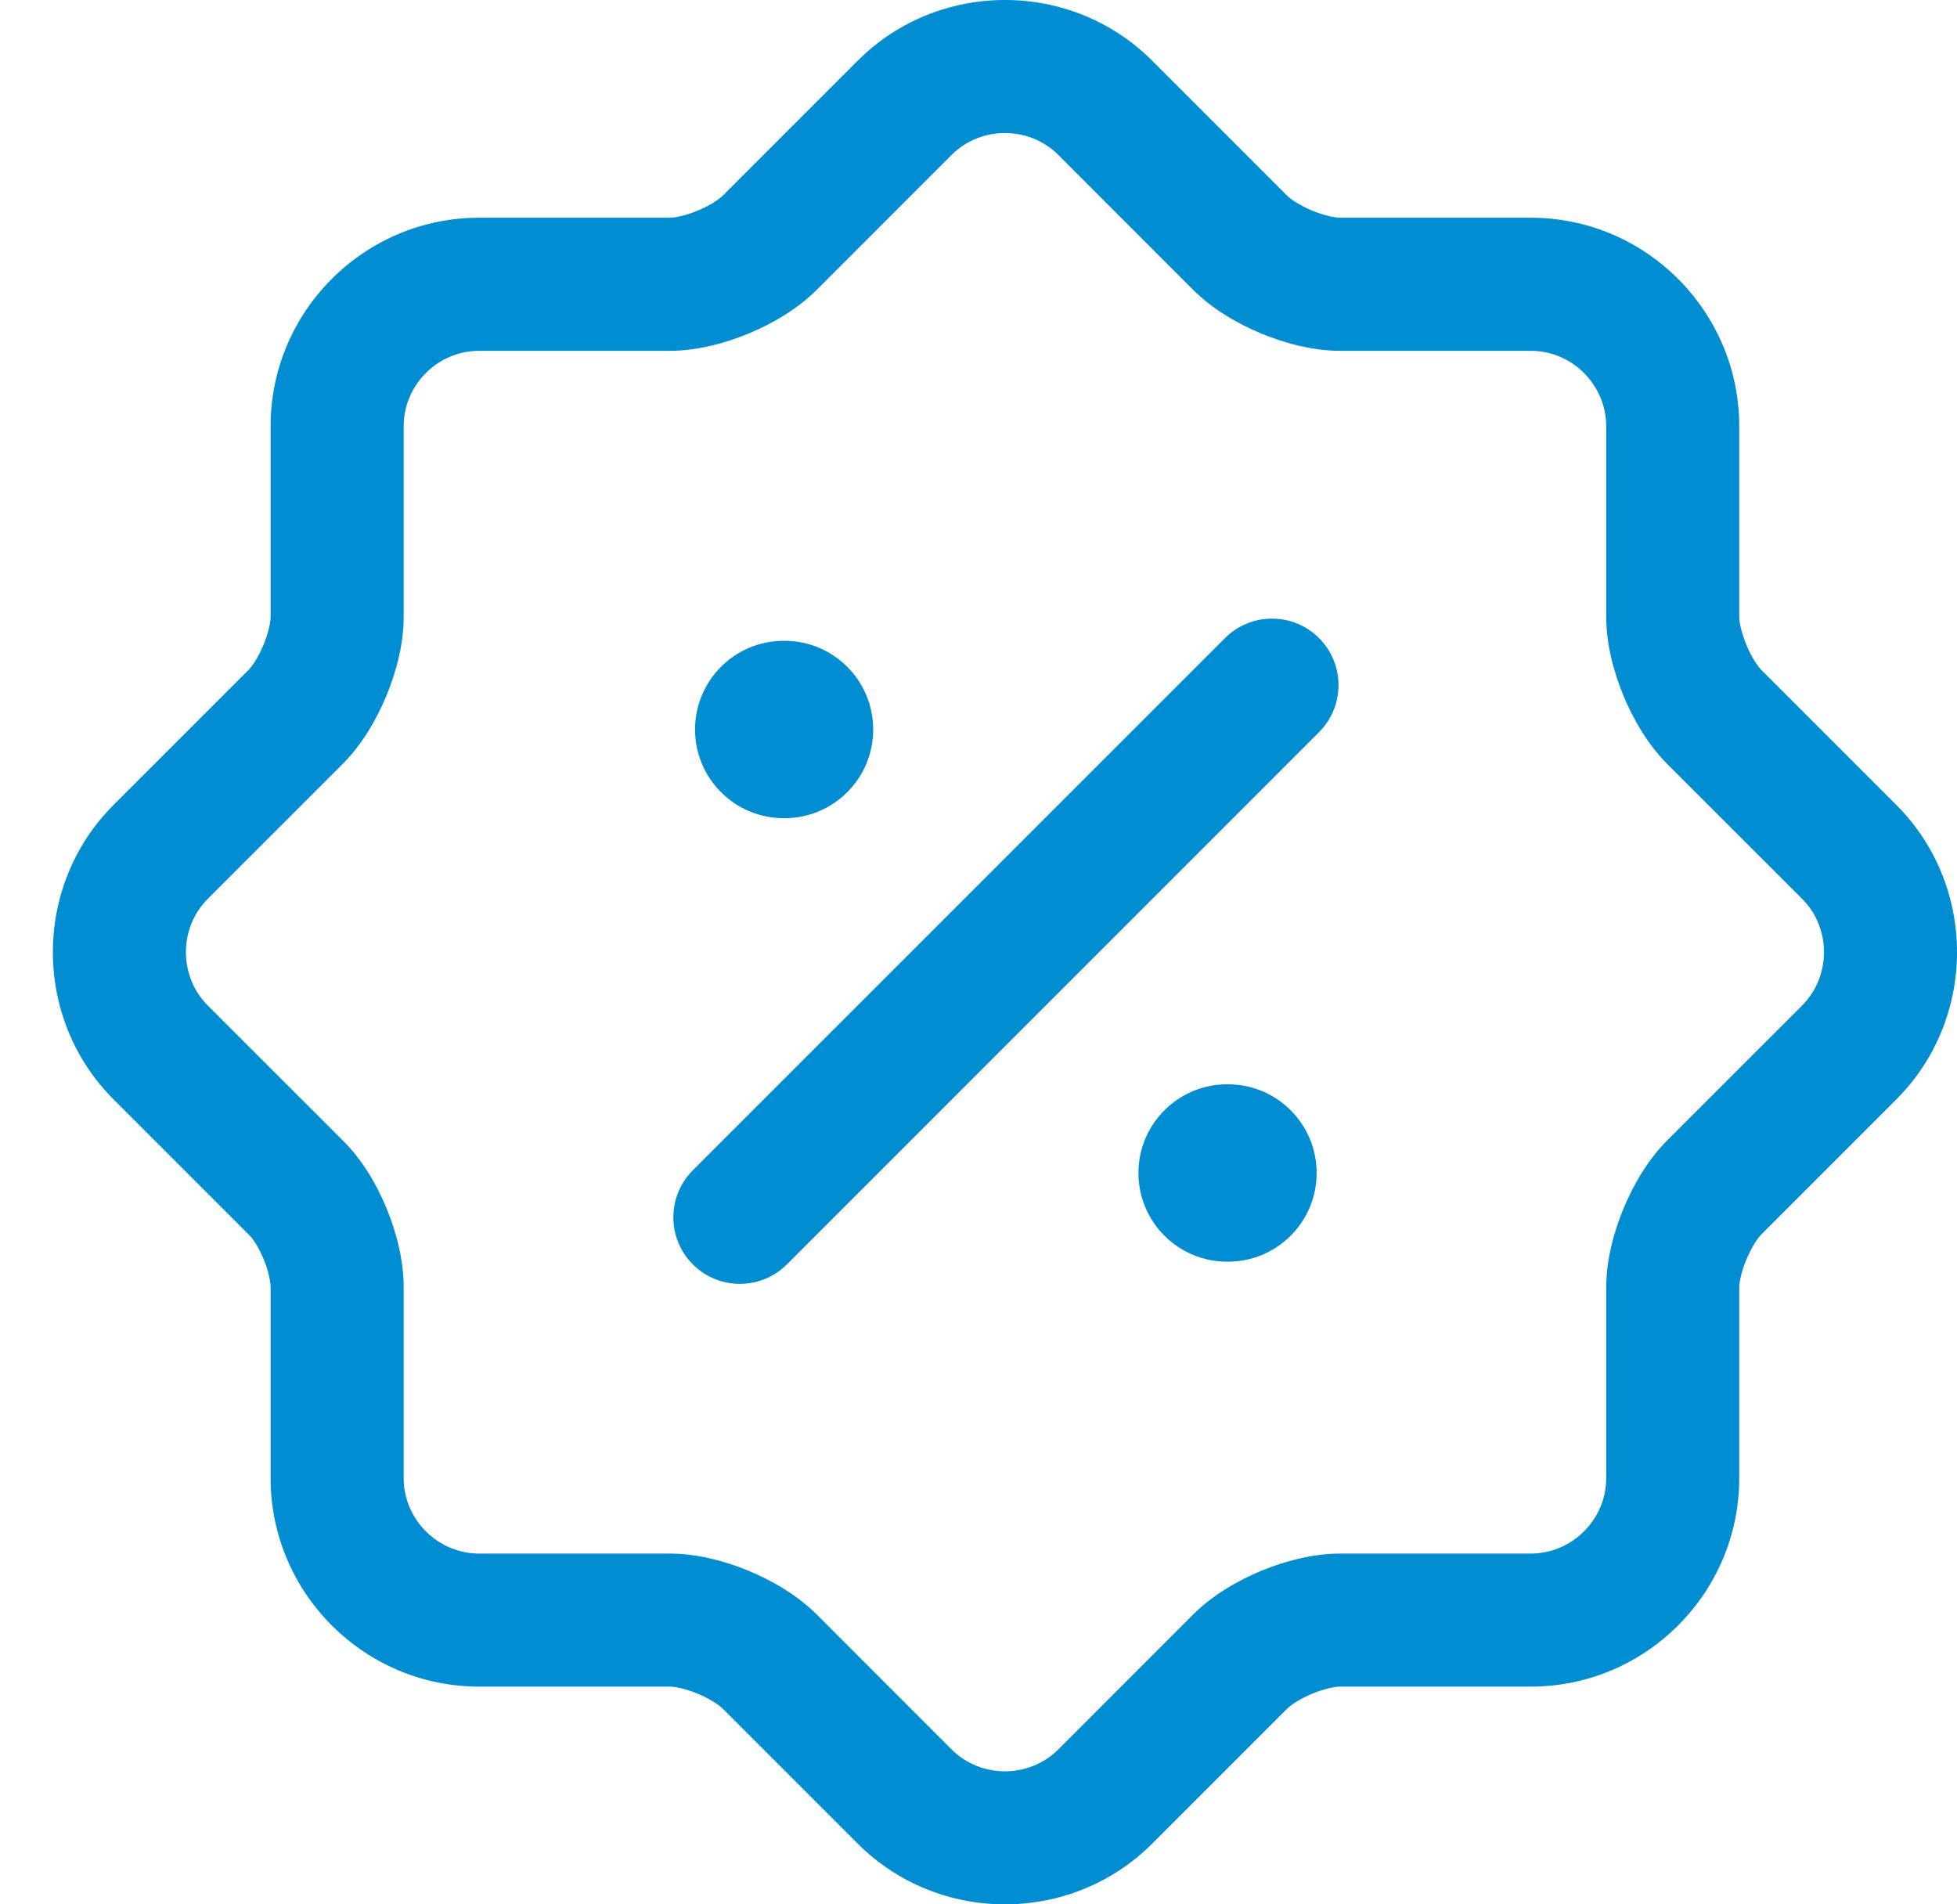<svg width="37" height="36" viewBox="0 0 37 36" fill="none" xmlns="http://www.w3.org/2000/svg">
<path fill-rule="evenodd" clip-rule="evenodd" d="M20.006 2.926C19.457 2.378 18.543 2.378 17.994 2.926C17.994 2.926 17.994 2.926 17.994 2.926L15.446 5.475C15.077 5.844 14.598 6.121 14.154 6.305C13.71 6.489 13.178 6.632 12.662 6.632H9.057C8.276 6.632 7.632 7.276 7.632 8.057V11.662C7.632 12.178 7.489 12.71 7.305 13.154C7.121 13.598 6.844 14.077 6.475 14.446C6.475 14.446 6.475 14.446 6.475 14.446L3.926 16.994C3.378 17.543 3.378 18.457 3.926 19.006L6.468 21.547C6.844 21.913 7.122 22.392 7.305 22.834C7.491 23.282 7.632 23.817 7.632 24.338V27.943C7.632 28.724 8.276 29.369 9.057 29.369H12.662C13.178 29.369 13.71 29.511 14.154 29.695C14.598 29.879 15.077 30.156 15.446 30.525L17.994 33.074C18.543 33.622 19.457 33.622 20.006 33.074L22.554 30.525C22.923 30.156 23.402 29.879 23.846 29.695C24.29 29.511 24.822 29.369 25.338 29.369H28.943C29.724 29.369 30.368 28.724 30.368 27.943V24.338C30.368 23.822 30.511 23.29 30.695 22.846C30.879 22.402 31.156 21.923 31.525 21.554L34.074 19.006C34.622 18.457 34.622 17.543 34.074 16.994L31.525 14.446C31.156 14.077 30.879 13.598 30.695 13.154C30.511 12.71 30.368 12.178 30.368 11.662V8.057C30.368 7.276 29.724 6.632 28.943 6.632H25.338C24.822 6.632 24.29 6.489 23.846 6.305C23.402 6.121 22.923 5.844 22.554 5.475L20.006 2.926ZM16.216 1.148C17.747 -0.383 20.253 -0.383 21.784 1.148L24.333 3.697C24.4 3.764 24.566 3.881 24.809 3.982C25.054 4.083 25.251 4.116 25.338 4.116H28.943C31.113 4.116 32.883 5.887 32.883 8.057V11.662C32.883 11.749 32.917 11.946 33.018 12.19C33.119 12.434 33.236 12.6 33.303 12.667L35.852 15.216C37.383 16.747 37.383 19.253 35.852 20.784L33.303 23.333C33.236 23.4 33.119 23.566 33.018 23.81C32.917 24.054 32.883 24.251 32.883 24.338V27.943C32.883 30.113 31.113 31.884 28.943 31.884H25.338C25.251 31.884 25.054 31.917 24.809 32.018C24.566 32.119 24.4 32.236 24.333 32.303L21.784 34.852C20.253 36.383 17.747 36.383 16.216 34.852L13.667 32.303C13.6 32.236 13.434 32.119 13.191 32.018C12.946 31.917 12.749 31.884 12.662 31.884H9.057C6.887 31.884 5.116 30.113 5.116 27.943V24.338C5.116 24.238 5.081 24.036 4.982 23.797C4.881 23.555 4.769 23.402 4.714 23.35L4.697 23.333L2.148 20.784C2.148 20.784 2.148 20.784 2.148 20.784C0.617 19.253 0.617 16.747 2.148 15.216C2.148 15.216 2.148 15.216 2.148 15.216L4.697 12.667C4.764 12.6 4.881 12.434 4.982 12.19C5.083 11.946 5.116 11.749 5.116 11.662V8.057C5.116 5.887 6.887 4.116 9.057 4.116H12.662C12.749 4.116 12.946 4.083 13.191 3.982C13.434 3.881 13.6 3.764 13.667 3.697C13.667 3.697 13.667 3.697 13.667 3.697L16.216 1.148Z" fill="#008DD2"/>
<path fill-rule="evenodd" clip-rule="evenodd" d="M24.938 12.063C25.429 12.554 25.429 13.35 24.938 13.841L14.878 23.902C14.386 24.393 13.59 24.393 13.099 23.902C12.608 23.411 12.608 22.615 13.099 22.123L23.16 12.063C23.651 11.572 24.447 11.572 24.938 12.063Z" fill="#008DD2"/>
<path fill-rule="evenodd" clip-rule="evenodd" d="M21.524 22.174C21.524 21.248 22.275 20.498 23.201 20.498H23.216C24.142 20.498 24.893 21.248 24.893 22.174C24.893 23.101 24.142 23.851 23.216 23.851H23.201C22.275 23.851 21.524 23.101 21.524 22.174Z" fill="#008DD2"/>
<path fill-rule="evenodd" clip-rule="evenodd" d="M13.141 13.791C13.141 12.865 13.892 12.114 14.818 12.114H14.833C15.759 12.114 16.509 12.865 16.509 13.791C16.509 14.717 15.759 15.467 14.833 15.467H14.818C13.892 15.467 13.141 14.717 13.141 13.791Z" fill="#008DD2"/>
</svg>
